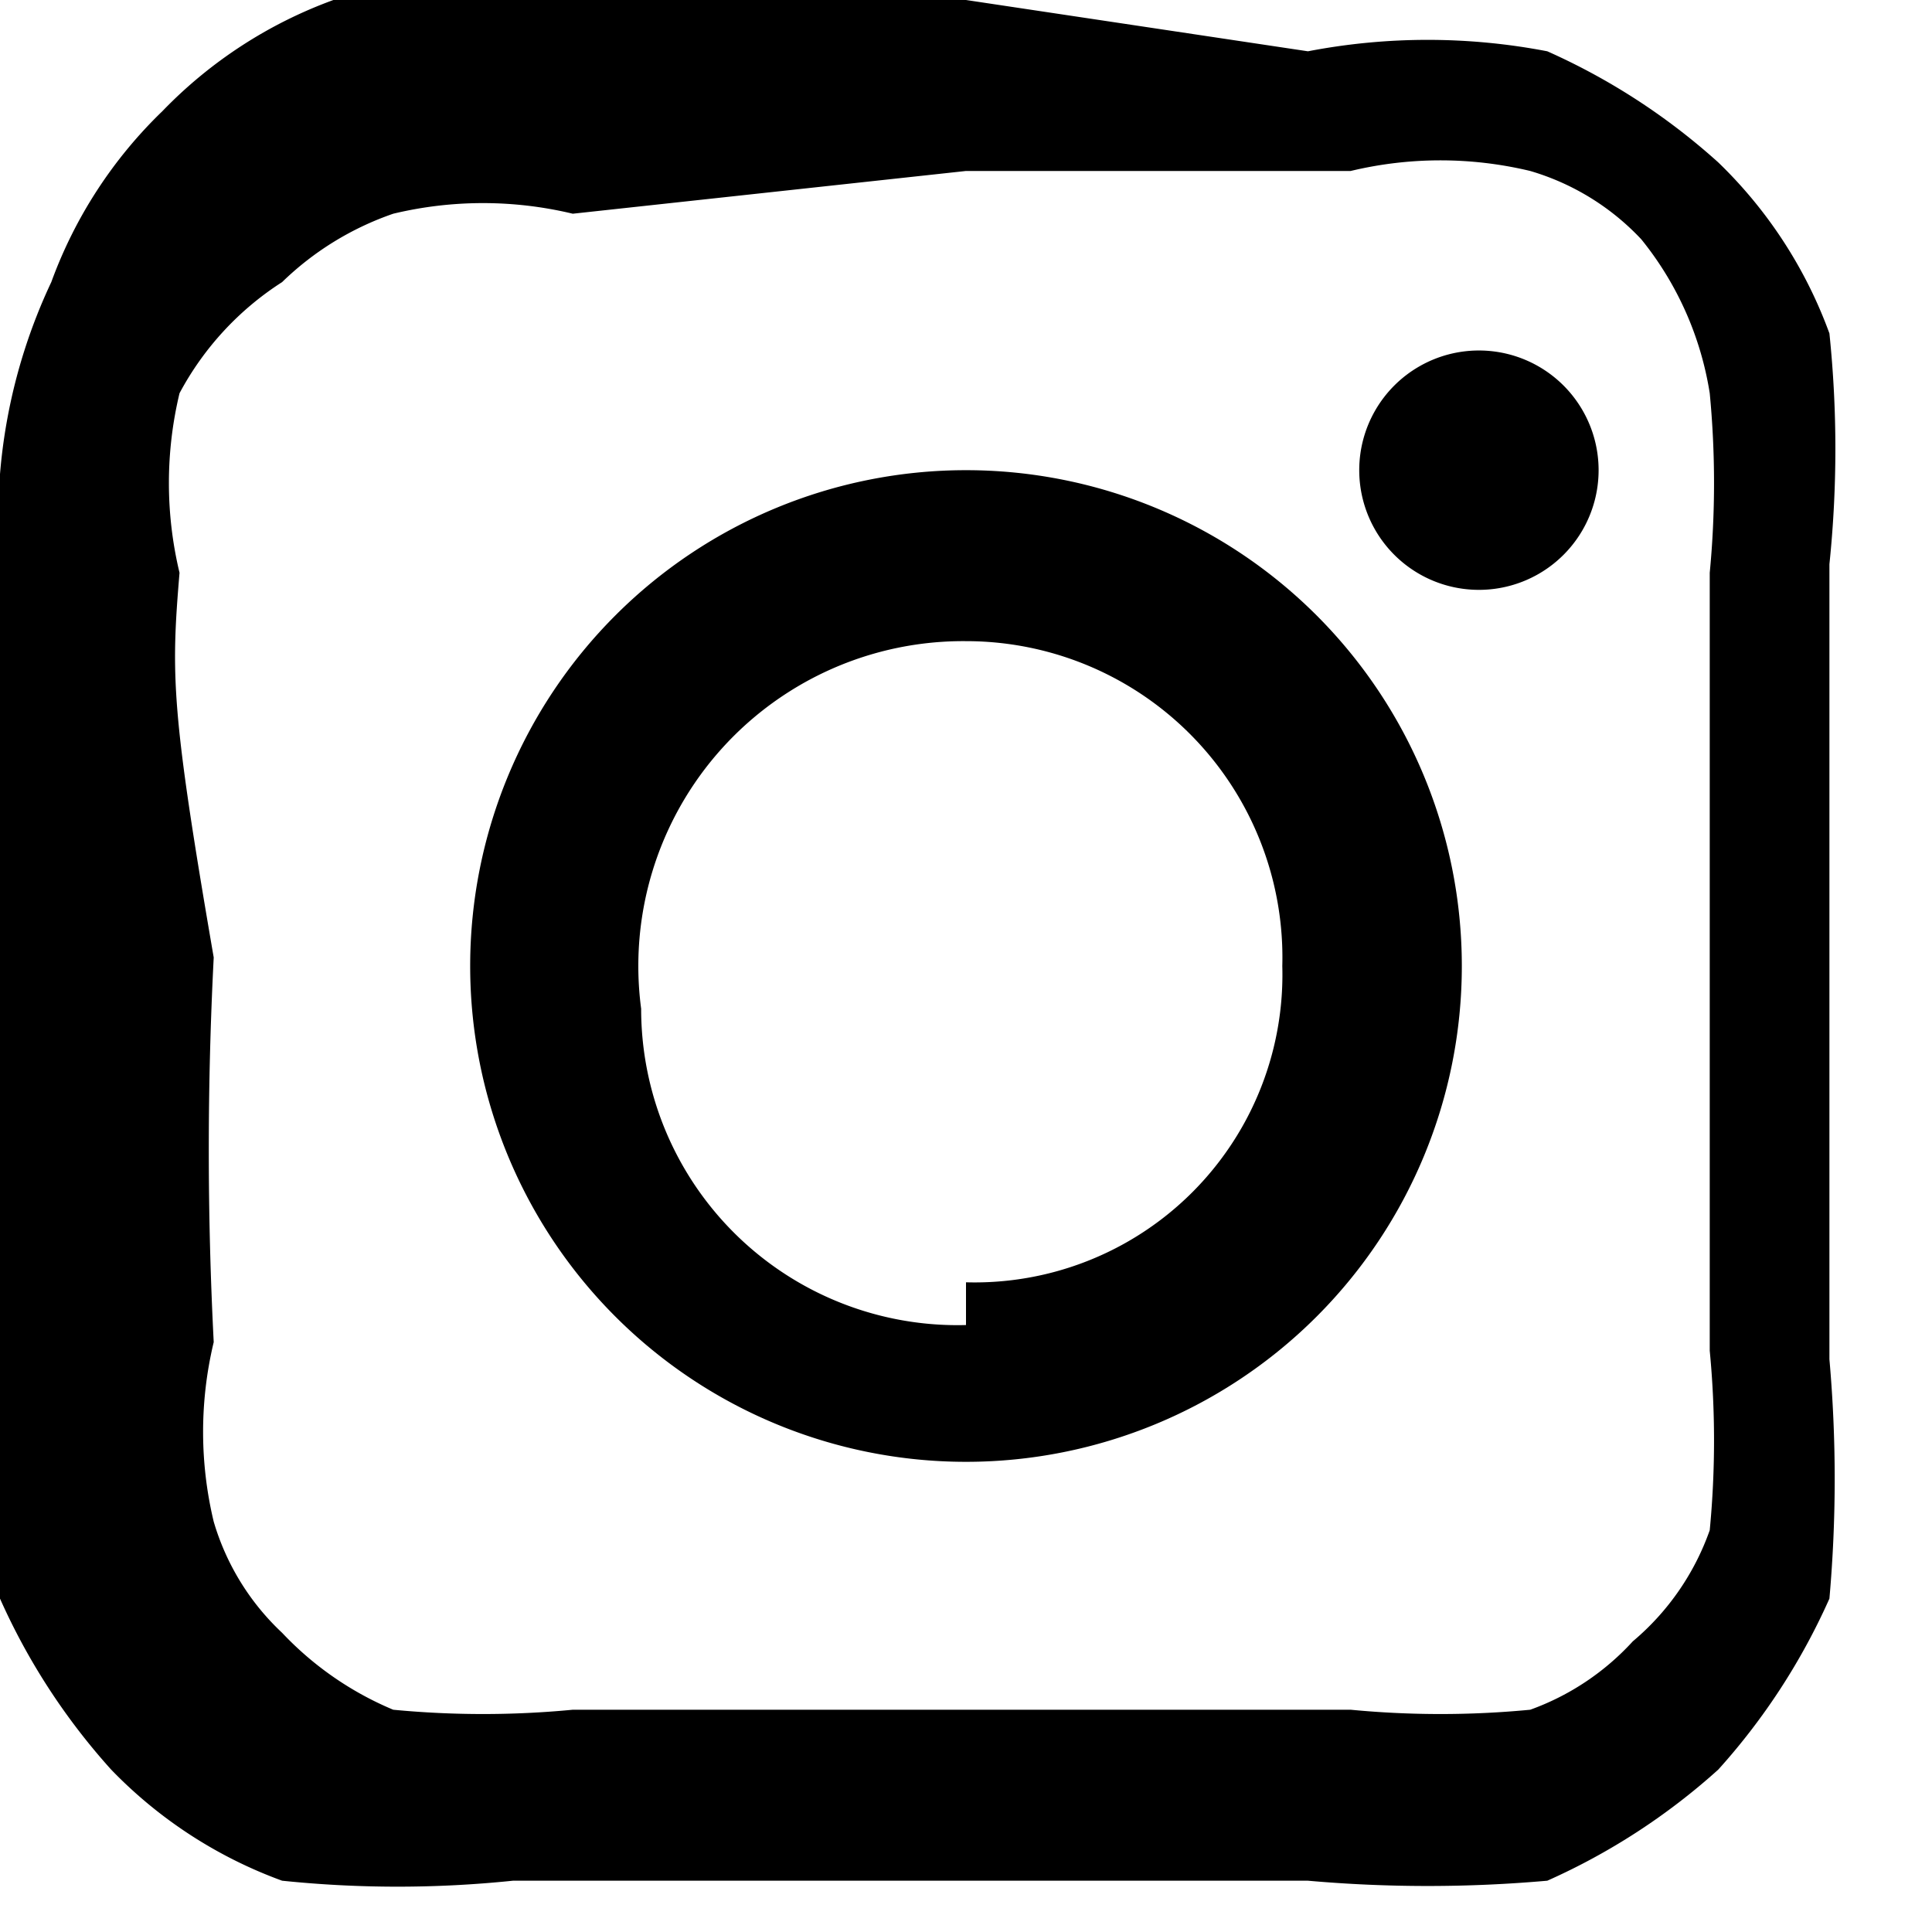 <svg xmlns="http://www.w3.org/2000/svg" width="23" height="23" viewBox="0 0 2.26 2.26">
  <defs>
    <style>
      .cls-1 {
        fill-rule: evenodd;
      }
    </style>
  </defs>
  <g id="Layer_2" data-name="Layer 2">
    <g id="Layer_1-2" data-name="Layer 1">
      <g id="Icons">
        <g id="Black">
          <path id="Instagram" class="cls-1" d="M1.13,0H.66a.65.65,0,0,0-.27,0,.53.53,0,0,0-.2.13.53.53,0,0,0-.13.2A.65.65,0,0,0,0,.66c0,.12,0,.16,0,.47s0,.34,0,.46a.74.74,0,0,0,0,.28.76.76,0,0,0,.13.2.53.53,0,0,0,.2.13,1.31,1.31,0,0,0,.27,0h.93a1.59,1.59,0,0,0,.28,0,.76.76,0,0,0,.2-.13.76.76,0,0,0,.13-.2,1.59,1.59,0,0,0,0-.28c0-.12,0-.16,0-.46s0-.35,0-.47a1.31,1.31,0,0,0,0-.27.53.53,0,0,0-.13-.2.76.76,0,0,0-.2-.13.74.74,0,0,0-.28,0Zm0,.2h.45a.45.45,0,0,1,.21,0,.29.29,0,0,1,.13.08A.38.38,0,0,1,2,.46a1.1,1.1,0,0,1,0,.21v.91a1.1,1.1,0,0,1,0,.21.3.3,0,0,1-.09.13A.3.3,0,0,1,1.79,2a1.1,1.1,0,0,1-.21,0H.67A1.1,1.1,0,0,1,.46,2a.38.38,0,0,1-.13-.09.29.29,0,0,1-.08-.13.45.45,0,0,1,0-.21,4.4,4.4,0,0,1,0-.45C.2.83.2.79.21.67a.45.45,0,0,1,0-.21A.35.35,0,0,1,.33.33.35.35,0,0,1,.46.25a.45.45,0,0,1,.21,0Zm0,.35a.58.58,0,1,0,.58.58A.58.58,0,0,0,1.13.55Zm0,1a.37.37,0,0,1-.38-.37A.38.38,0,0,1,1.13.75a.37.37,0,0,1,.37.38A.36.36,0,0,1,1.13,1.5Zm.74-1a.14.14,0,0,1-.28,0,.14.14,0,1,1,.28,0Z"/>
        </g>
      </g>
    </g>
  </g>
</svg>

